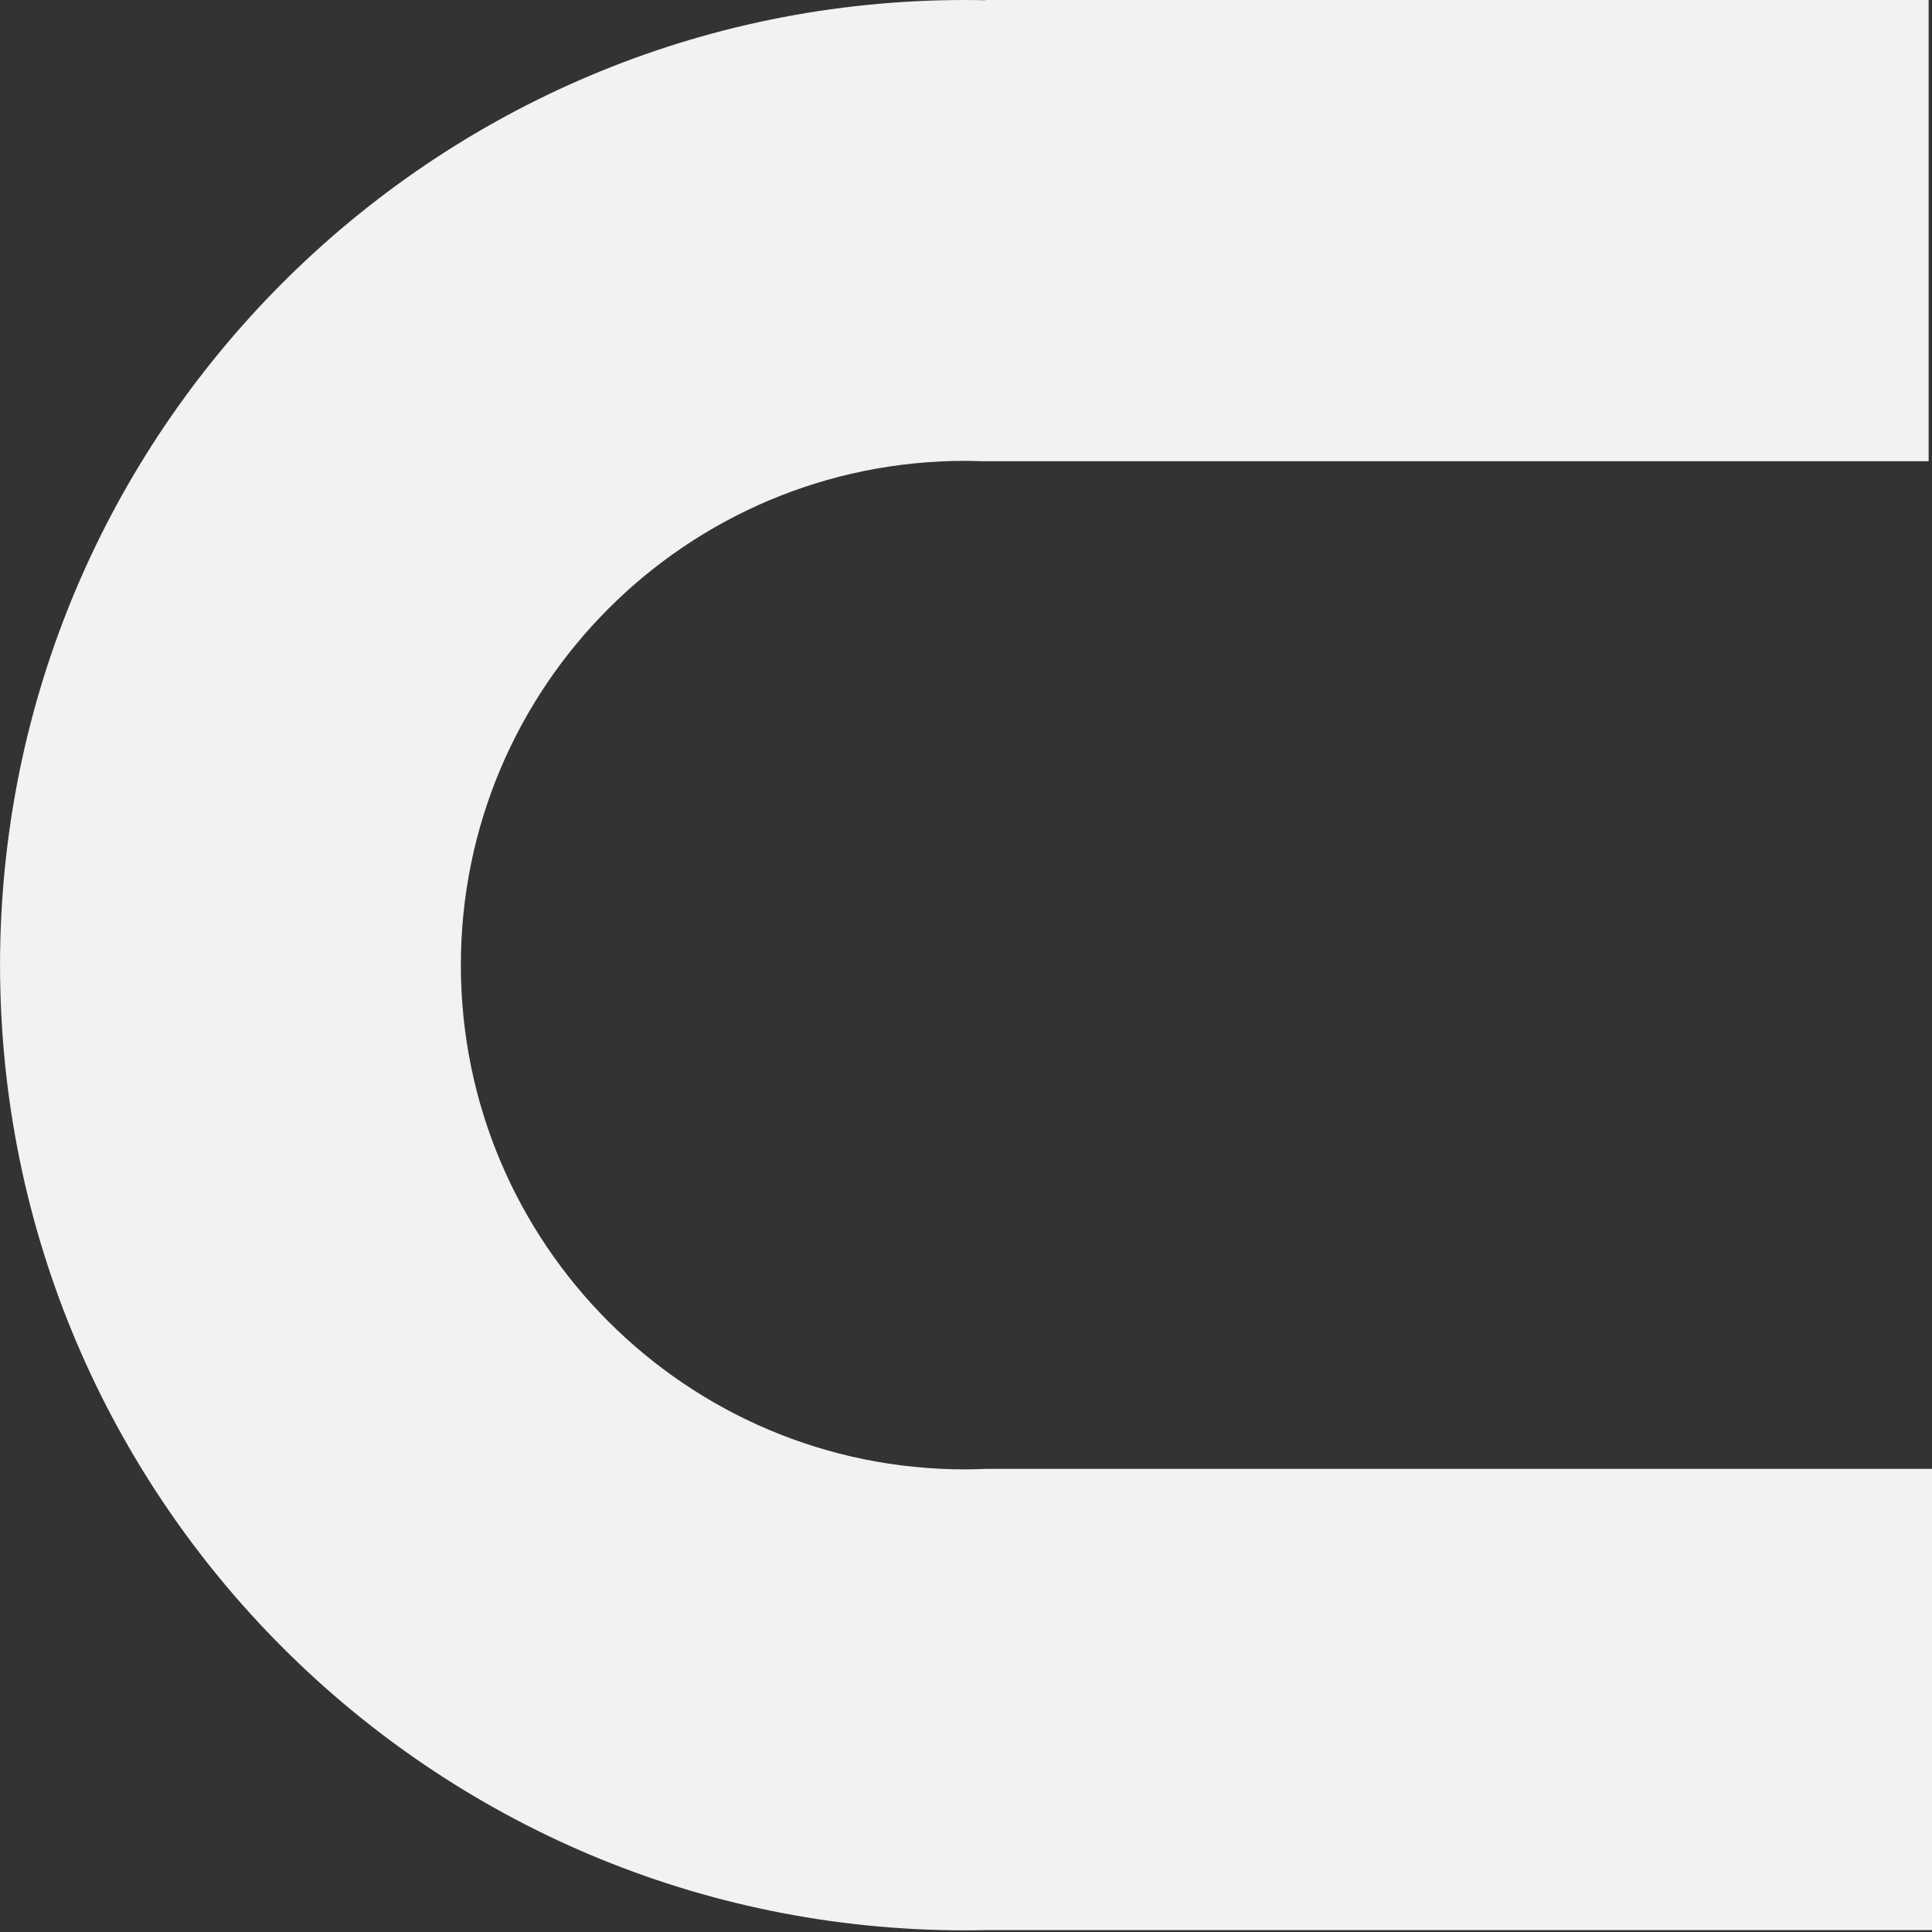 <svg width="397" height="397" viewBox="0 0 397 397" fill="none" xmlns="http://www.w3.org/2000/svg">
<rect x="0" y="0" width="397" height="397" fill="#333333" stroke="none"/>
<g clip-path="url(#clip0_1796_1315)">
<path d="M198.33 -1.98485e-05C88.79 -2.46366e-05 0.01 88.8 0.01 198.32C0.01 307.86 88.79 396.66 198.33 396.66C199.71 396.66 201.09 396.64 202.47 396.61L652.41 396.61L652.41 301.84L202.46 301.84C201.09 301.89 199.71 301.94 198.32 301.94C141.09 301.94 94.7 255.54 94.7 198.32C94.7 141.09 141.1 94.7 198.32 94.7C199.71 94.7 201.08 94.75 202.46 94.8L202.46 94.77L396.31 94.77L396.31 -1.11945e-05L202.46 -1.96679e-05L202.46 0.05C201.08 0.02 199.71 -1.97881e-05 198.32 -1.98489e-05L198.33 -1.98485e-05Z" fill="#F2F2F2"/>
</g>
<defs>
<clipPath id="clip0_1796_1315">
<rect width="396.67" height="652.41" fill="white" transform="translate(652.41) rotate(90)"/>
</clipPath>
</defs>
</svg>

